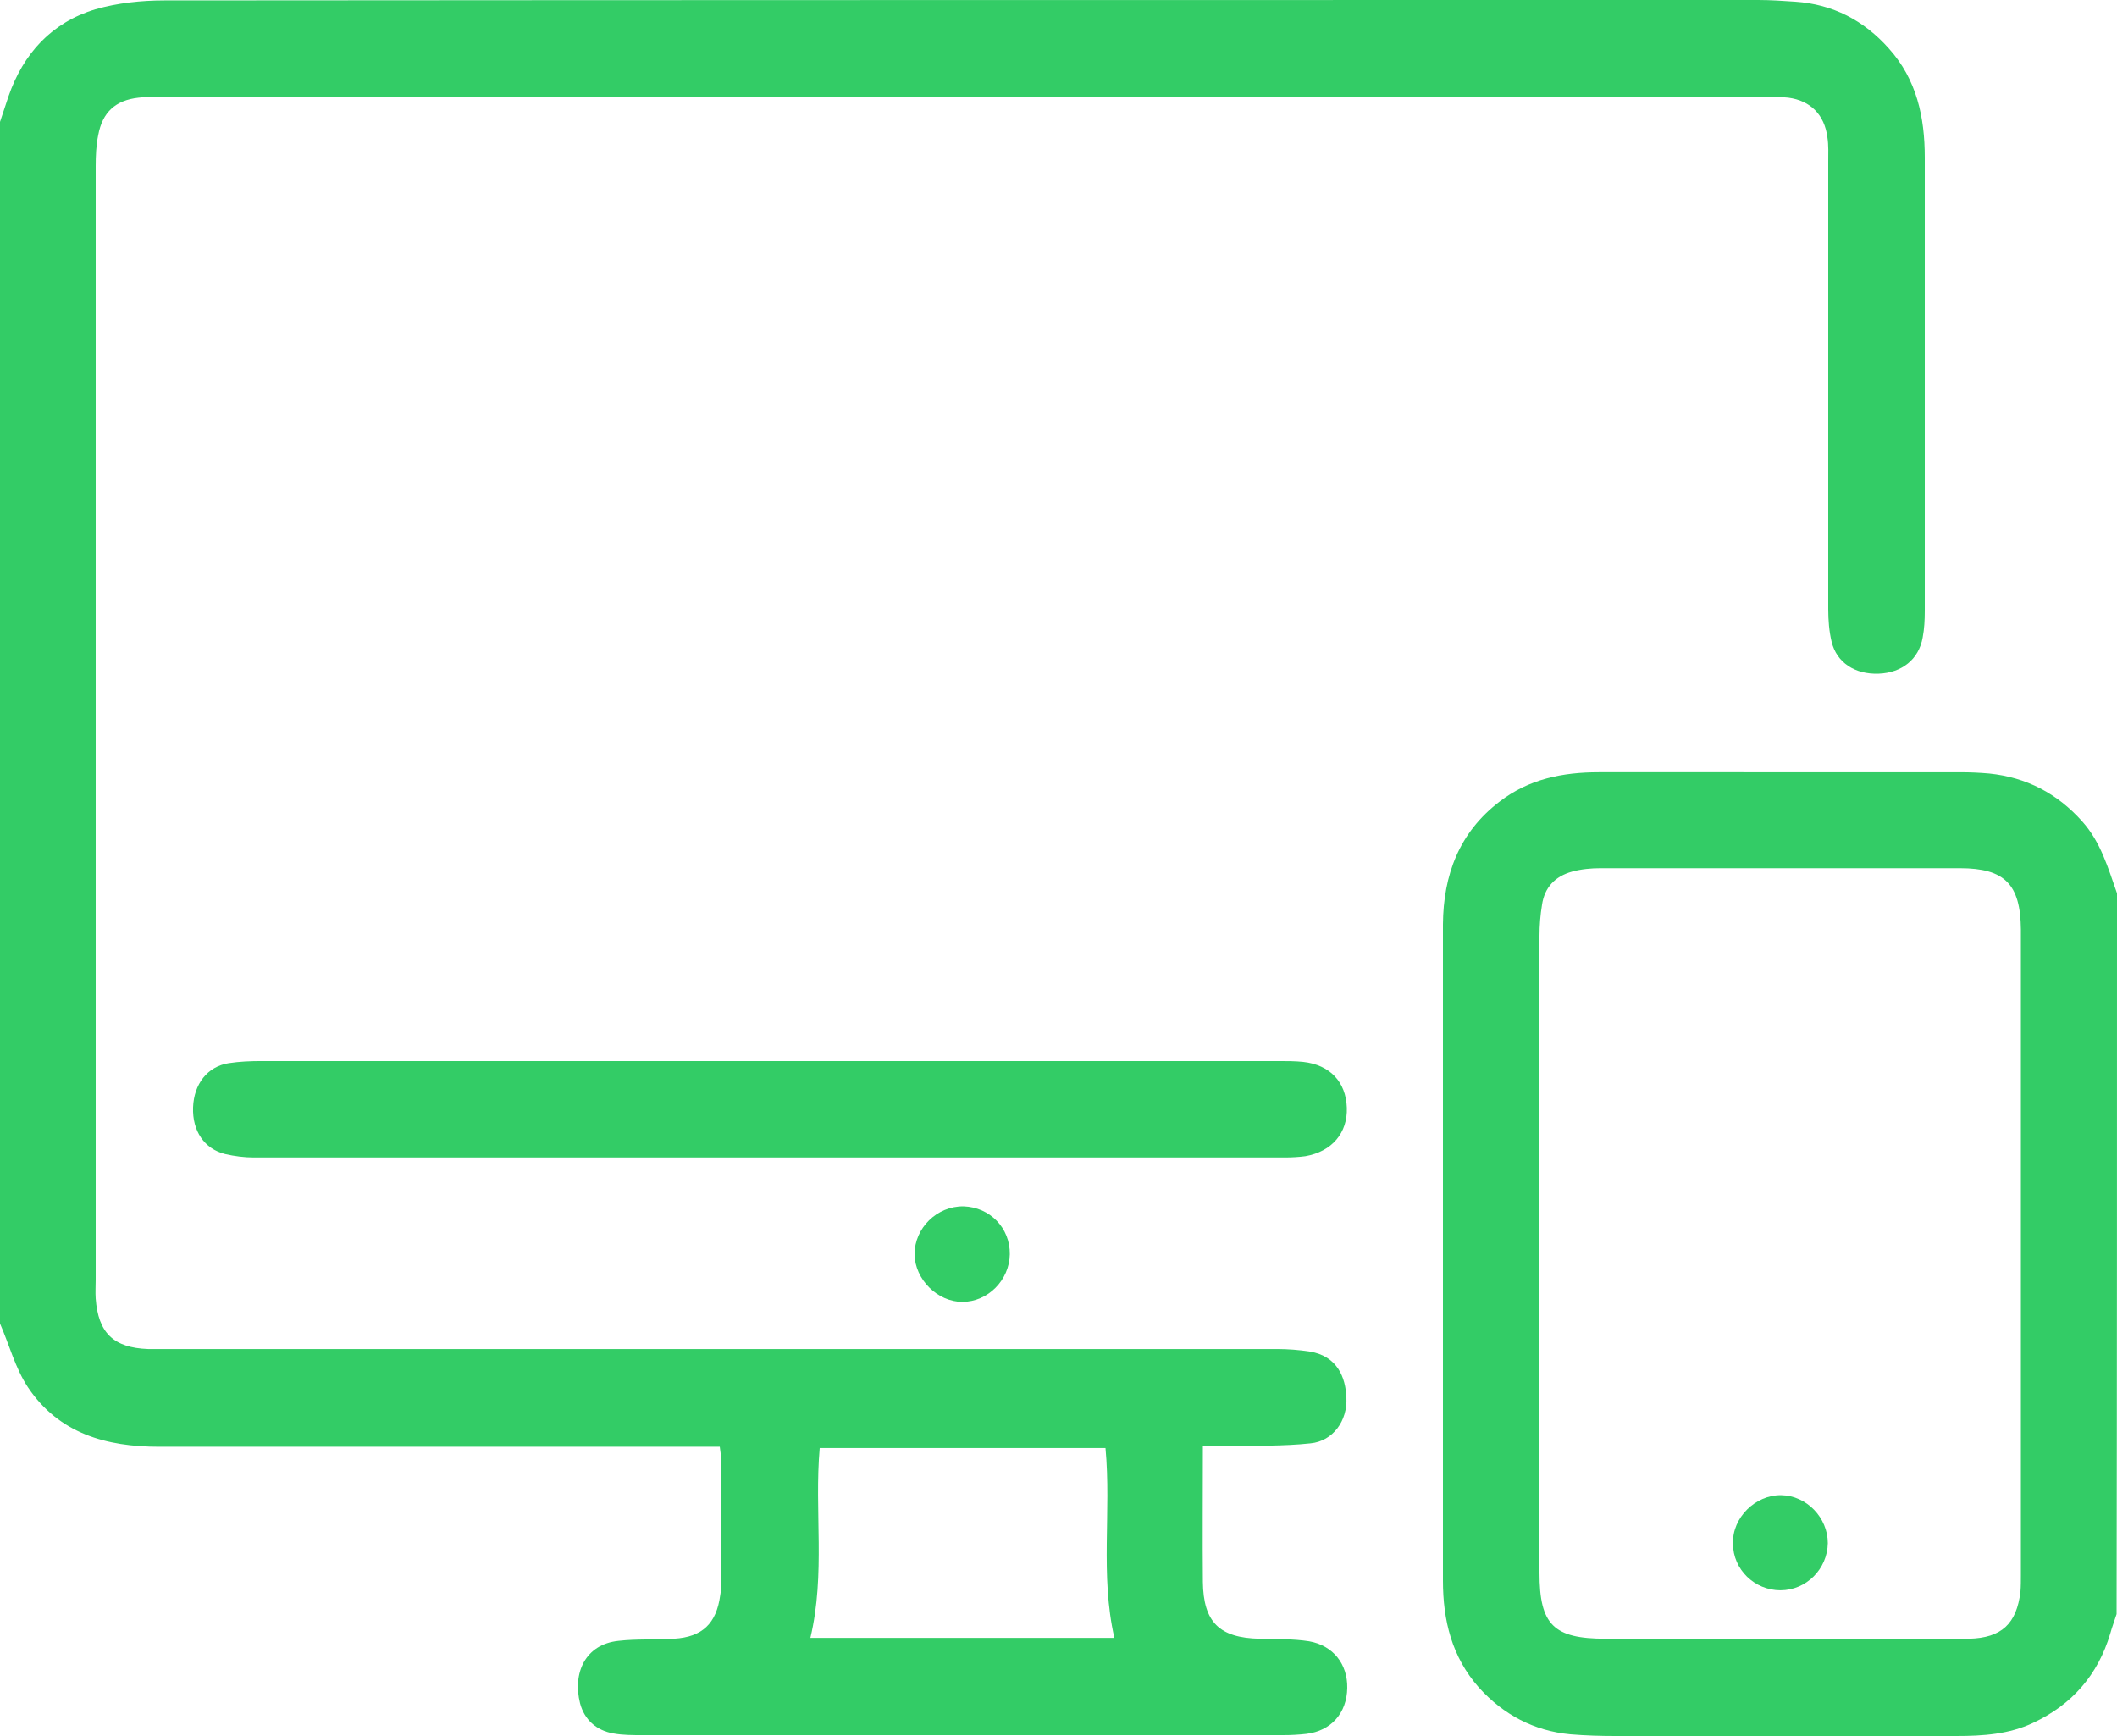 <svg width="100" height="82" viewBox="0 0 100 82" xmlns="http://www.w3.org/2000/svg">
    <g fill="#3C6" fill-rule="nonzero">
        <path d="M0 62.518c.44 1.003.72 2.107 1.32 3.01 1.46 2.187 3.7 2.809 6.2 2.809H34c.04.32.08.541.08.762v5.578c0 .22-.02.461-.06.682-.18 1.324-.84 1.966-2.18 2.046-.88.06-1.76 0-2.62.1-1.58.161-2.18 1.526-1.82 2.95.2.763.76 1.284 1.58 1.425.44.08.9.08 1.36.08h30.28c.36 0 .72-.02 1.08-.06 1.18-.14 1.92-.983 1.94-2.167.02-1.124-.66-2.007-1.8-2.207-.76-.12-1.56-.1-2.34-.12-1.9-.04-2.66-.783-2.68-2.69-.02-2.086 0-4.152 0-6.4H58c1.3-.04 2.6 0 3.9-.14 1.06-.1 1.76-1.063 1.7-2.167-.04-.943-.42-1.946-1.72-2.167-.52-.08-1.04-.12-1.56-.12H7c-1.64-.06-2.36-.762-2.48-2.388-.02-.3 0-.581 0-.882V7.845c0-.482.02-.983.12-1.465.2-1.083.82-1.645 1.9-1.765.32-.04.64-.04.98-.04H83.4c.36 0 .72 0 1.08.04 1.04.14 1.7.802 1.84 1.866.06.38.04.782.04 1.163v21.127c0 .522.04 1.044.16 1.545.24.983 1.1 1.545 2.22 1.505 1.1-.04 1.9-.682 2.08-1.706.08-.42.1-.842.1-1.264V7.444c0-1.906-.38-3.692-1.7-5.157C88.04.963 86.58.201 84.8.08 84.22.04 83.64 0 83.04 0c-25.1 0-50.2 0-75.28.02-1.08 0-2.22.12-3.26.421-2.06.622-3.4 2.087-4.1 4.113-.14.402-.26.803-.4 1.204v56.76zm38.28 14.847c.72-3.03.18-5.999.44-8.968h13.5c.28 3.01-.26 5.999.42 8.968H38.28z"/>
        <path d="M100 42.194c-.42-1.184-.76-2.408-1.64-3.391-1.18-1.324-2.64-2.087-4.4-2.267-.46-.04-.9-.06-1.36-.06H75.52c-1.7 0-3.3.32-4.68 1.384-1.92 1.465-2.66 3.471-2.68 5.798V74.657c0 1.886.42 3.611 1.7 5.056 1.16 1.284 2.6 2.046 4.32 2.207.72.06 1.42.08 2.14.08h16.1c1.24 0 2.48-.08 3.62-.622 1.84-.863 3.06-2.267 3.64-4.213.08-.301.2-.602.3-.923.02-11.376.02-22.712.02-34.048zM72.72 59.248V44.2c0-.481.04-.983.12-1.464.12-.823.62-1.345 1.42-1.565.44-.12.9-.161 1.34-.161h16.98c2.12 0 2.86.762 2.88 2.89v30.496c0 .26 0 .522-.02.782-.18 1.525-.9 2.187-2.42 2.227H75.84c-2.46 0-3.12-.662-3.12-3.11V59.249zM36.28 50.119H12.36c-.52 0-1.04.02-1.56.1-1 .16-1.64.983-1.68 2.087-.04 1.123.54 1.966 1.52 2.207.44.1.9.16 1.34.16H60.7c.32 0 .66-.02.96-.06 1.26-.22 2-1.103 1.96-2.287-.04-1.224-.8-2.027-2.06-2.167-.38-.04-.78-.04-1.16-.04H36.28zM47.7 59.248c.02-1.244-.94-2.227-2.18-2.267-1.26-.02-2.32 1.023-2.32 2.267.02 1.184 1.08 2.247 2.26 2.247 1.2 0 2.22-1.023 2.24-2.247z"/>
        <path d="M84.1 75.118c1.22 0 2.22-1.003 2.24-2.227 0-1.204-1-2.247-2.2-2.267-1.22-.02-2.32 1.063-2.28 2.287 0 1.224 1.02 2.207 2.24 2.207z"/>
    </g>
</svg>

